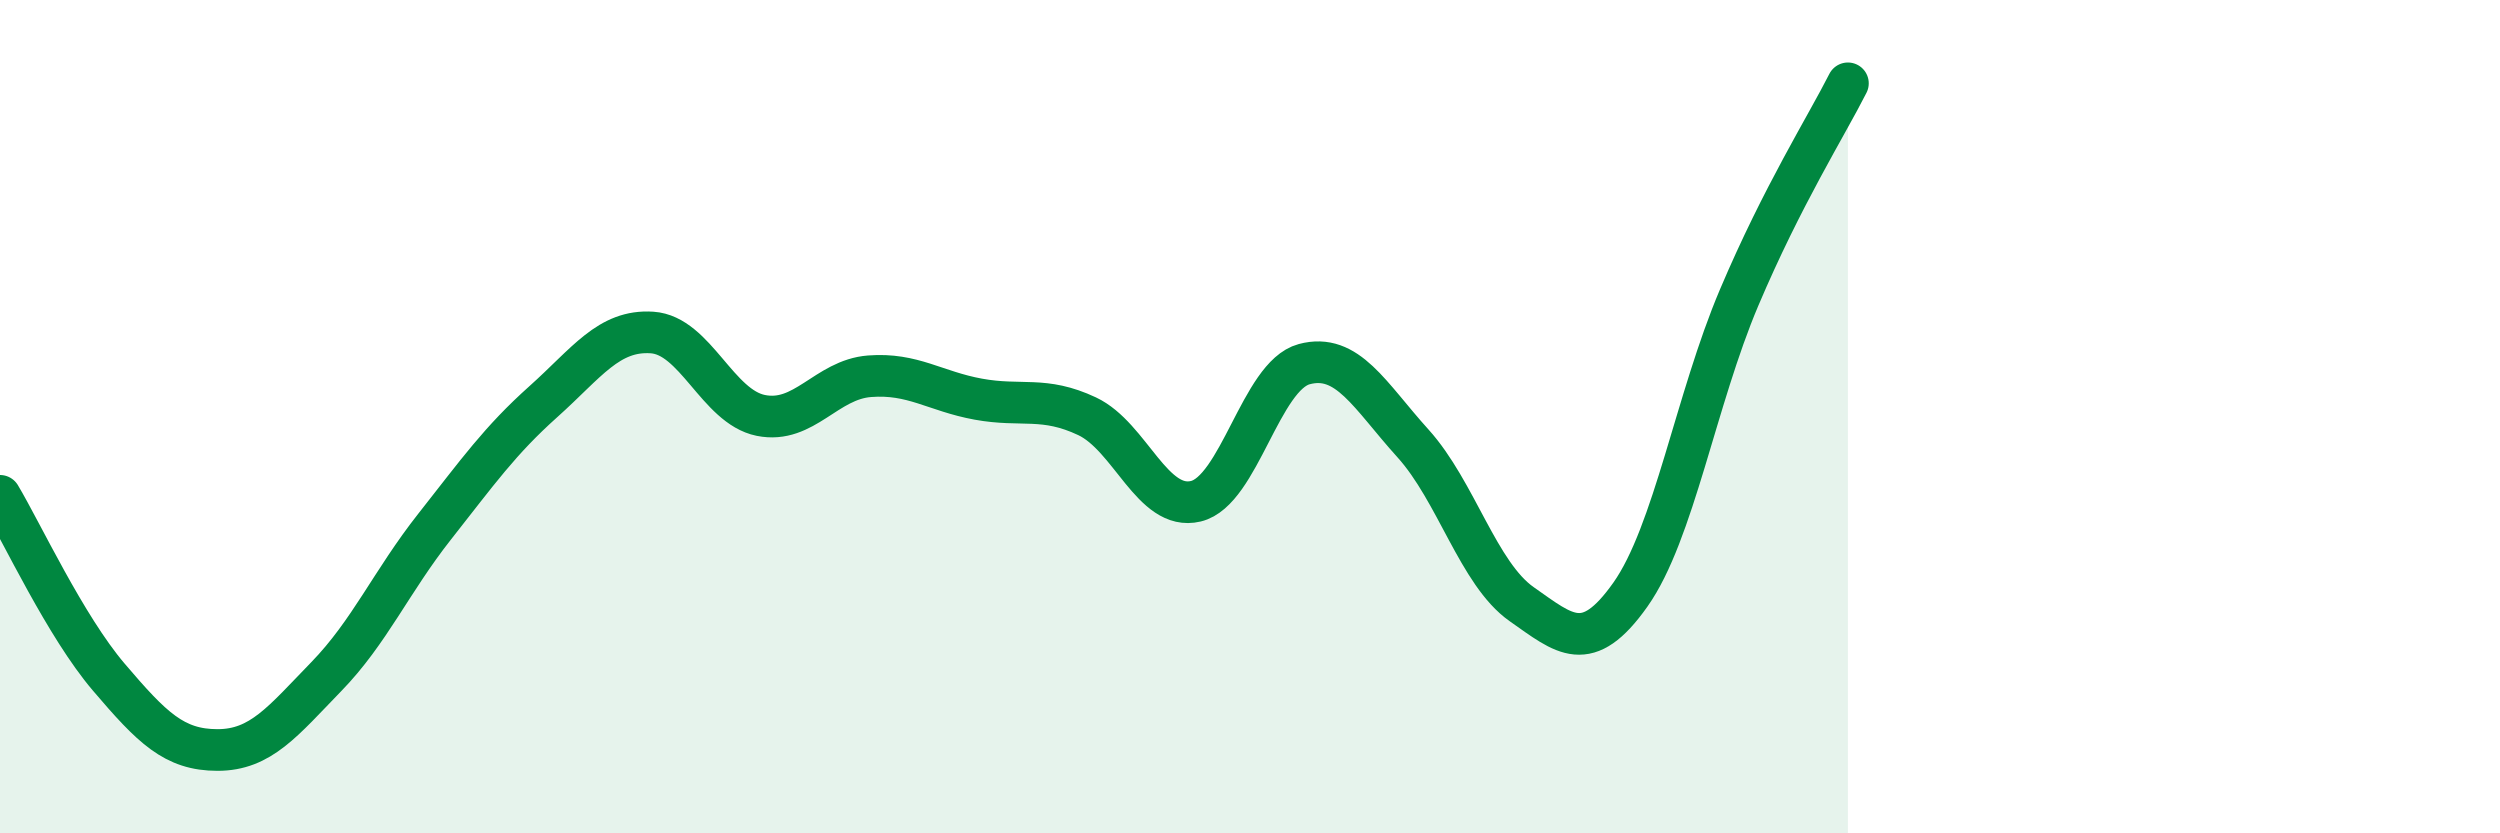 
    <svg width="60" height="20" viewBox="0 0 60 20" xmlns="http://www.w3.org/2000/svg">
      <path
        d="M 0,11.9 C 0.52,12.77 1.57,15.03 2.61,16.25 C 3.65,17.47 4.18,18 5.22,18 C 6.26,18 6.79,17.31 7.83,16.24 C 8.87,15.17 9.39,13.96 10.43,12.64 C 11.47,11.32 12,10.57 13.04,9.64 C 14.08,8.71 14.61,7.91 15.65,7.98 C 16.69,8.05 17.22,9.76 18.26,9.97 C 19.3,10.18 19.83,9.11 20.87,9.03 C 21.91,8.95 22.44,9.39 23.48,9.58 C 24.52,9.77 25.05,9.5 26.09,9.99 C 27.13,10.48 27.66,12.28 28.7,12.03 C 29.74,11.78 30.26,9.02 31.3,8.74 C 32.34,8.46 32.87,9.49 33.91,10.64 C 34.95,11.79 35.48,13.77 36.52,14.5 C 37.56,15.23 38.09,15.74 39.13,14.27 C 40.17,12.8 40.7,9.59 41.74,7.14 C 42.78,4.69 43.83,3.03 44.35,2L44.35 20L0 20Z"
        fill="#008740"
        opacity="0.1"
        stroke-linecap="round"
        stroke-linejoin="round"
      />
      <path
        d="M 0,11.9 C 0.52,12.77 1.57,15.03 2.61,16.25 C 3.65,17.47 4.18,18 5.22,18 C 6.26,18 6.79,17.31 7.83,16.24 C 8.87,15.17 9.39,13.96 10.43,12.64 C 11.47,11.32 12,10.57 13.04,9.64 C 14.08,8.71 14.61,7.91 15.65,7.98 C 16.69,8.05 17.22,9.76 18.26,9.97 C 19.3,10.18 19.83,9.11 20.87,9.03 C 21.91,8.95 22.44,9.39 23.48,9.58 C 24.52,9.77 25.05,9.5 26.09,9.99 C 27.13,10.48 27.66,12.28 28.7,12.03 C 29.74,11.78 30.26,9.02 31.3,8.74 C 32.34,8.46 32.87,9.49 33.91,10.64 C 34.95,11.79 35.48,13.77 36.52,14.5 C 37.56,15.23 38.09,15.74 39.13,14.27 C 40.17,12.8 40.7,9.59 41.74,7.14 C 42.78,4.69 43.83,3.03 44.35,2"
        stroke="#008740"
        stroke-width="1"
        fill="none"
        stroke-linecap="round"
        stroke-linejoin="round"
      />
    </svg>
  
